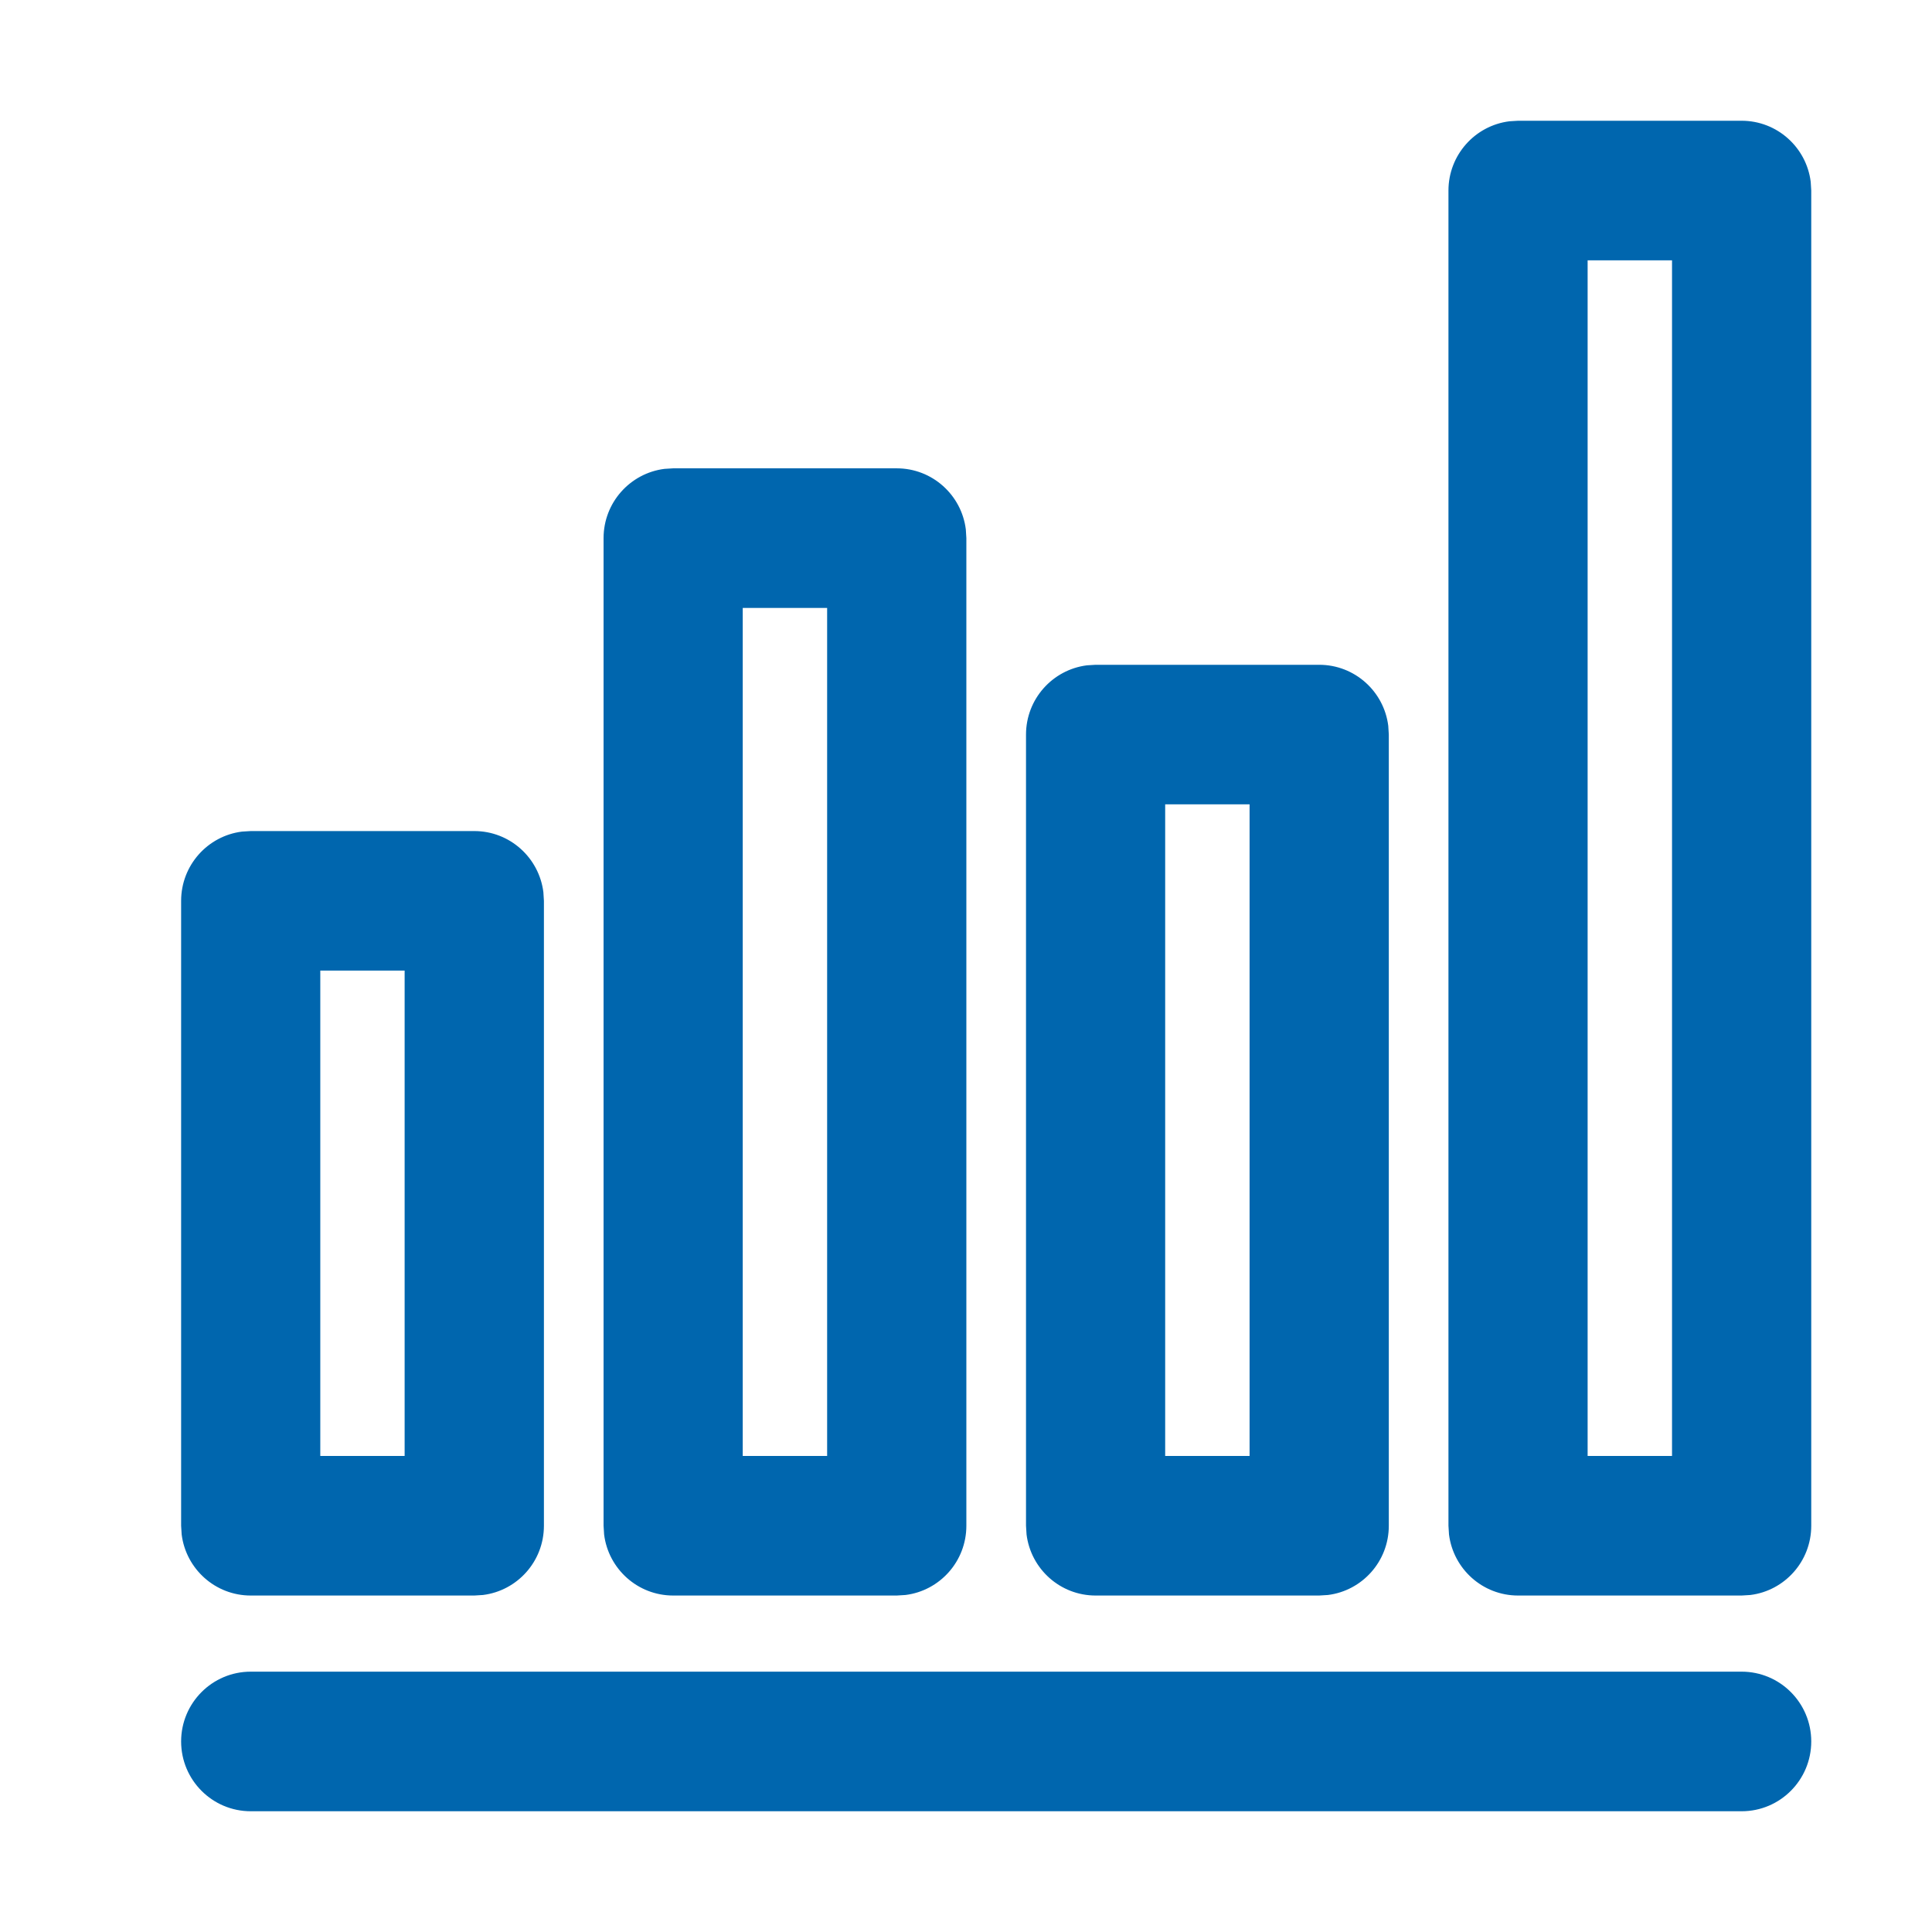 <?xml version="1.0" encoding="UTF-8"?>
<svg width="32px" height="32px" viewBox="0 0 32 32" version="1.1" xmlns="http://www.w3.org/2000/svg" xmlns:xlink="http://www.w3.org/1999/xlink">
    <title>brand/content-icon/32/benefit/investment</title>
    <g id="brand/content-icon/32/benefit/investment" stroke="none" stroke-width="1" fill="none" fill-rule="evenodd">
        <path d="M28.847,27.688 C29.484,27.688 30,28.206 30,28.844 C30,29.482 29.484,30 28.847,30 L4.153,30 C3.516,30 3,29.482 3,28.844 C3,28.206 3.516,27.688 4.153,27.688 L28.847,27.688 Z M7.856,13.765 C8.444,13.765 8.928,14.206 9,14.776 L9.009,14.921 L9.009,25.271 C9.009,25.861 8.569,26.347 8,26.418 L7.856,26.427 L4.153,26.427 C3.565,26.427 3.08,25.986 3.009,25.416 L3,25.271 L3,14.921 C3,14.331 3.44,13.845 4.008,13.774 L4.153,13.765 L7.856,13.765 Z M14.853,7.757 C15.441,7.757 15.926,8.198 15.997,8.768 L16.006,8.913 L16.006,25.271 C16.006,25.861 15.566,26.347 14.998,26.418 L14.853,26.427 L11.15,26.427 C10.562,26.427 10.077,25.986 10.006,25.416 L9.997,25.271 L9.997,8.913 C9.997,8.324 10.437,7.838 11.005,7.766 L11.15,7.757 L14.853,7.757 Z M21.85,11.011 C22.438,11.011 22.923,11.452 22.994,12.022 L23.003,12.167 L23.003,25.271 C23.003,25.861 22.563,26.347 21.995,26.418 L21.85,26.427 L18.147,26.427 C17.559,26.427 17.074,25.986 17.003,25.416 L16.994,25.271 L16.994,12.167 C16.994,11.578 17.434,11.092 18.002,11.02 L18.147,11.011 L21.85,11.011 Z M28.847,2 C29.435,2 29.92,2.441 29.991,3.011 L30,3.156 L30,25.271 C30,25.861 29.56,26.347 28.992,26.418 L28.847,26.427 L25.144,26.427 C24.556,26.427 24.072,25.986 24,25.416 L23.991,25.271 L23.991,3.156 C23.991,2.567 24.431,2.08 25,2.009 L25.144,2 L28.847,2 Z M6.702,16.076 L5.305,16.076 L5.305,24.115 L6.702,24.115 L6.702,16.076 Z M20.697,13.322 L19.299,13.322 L19.299,24.115 L20.697,24.115 L20.697,13.322 Z M27.694,4.312 L26.296,4.312 L26.296,24.115 L27.694,24.115 L27.694,4.312 Z M13.7,10.069 L12.302,10.069 L12.302,24.115 L13.7,24.115 L13.7,10.069 Z" id="Shape" fill="#0066AE"></path>
    </g>
</svg>